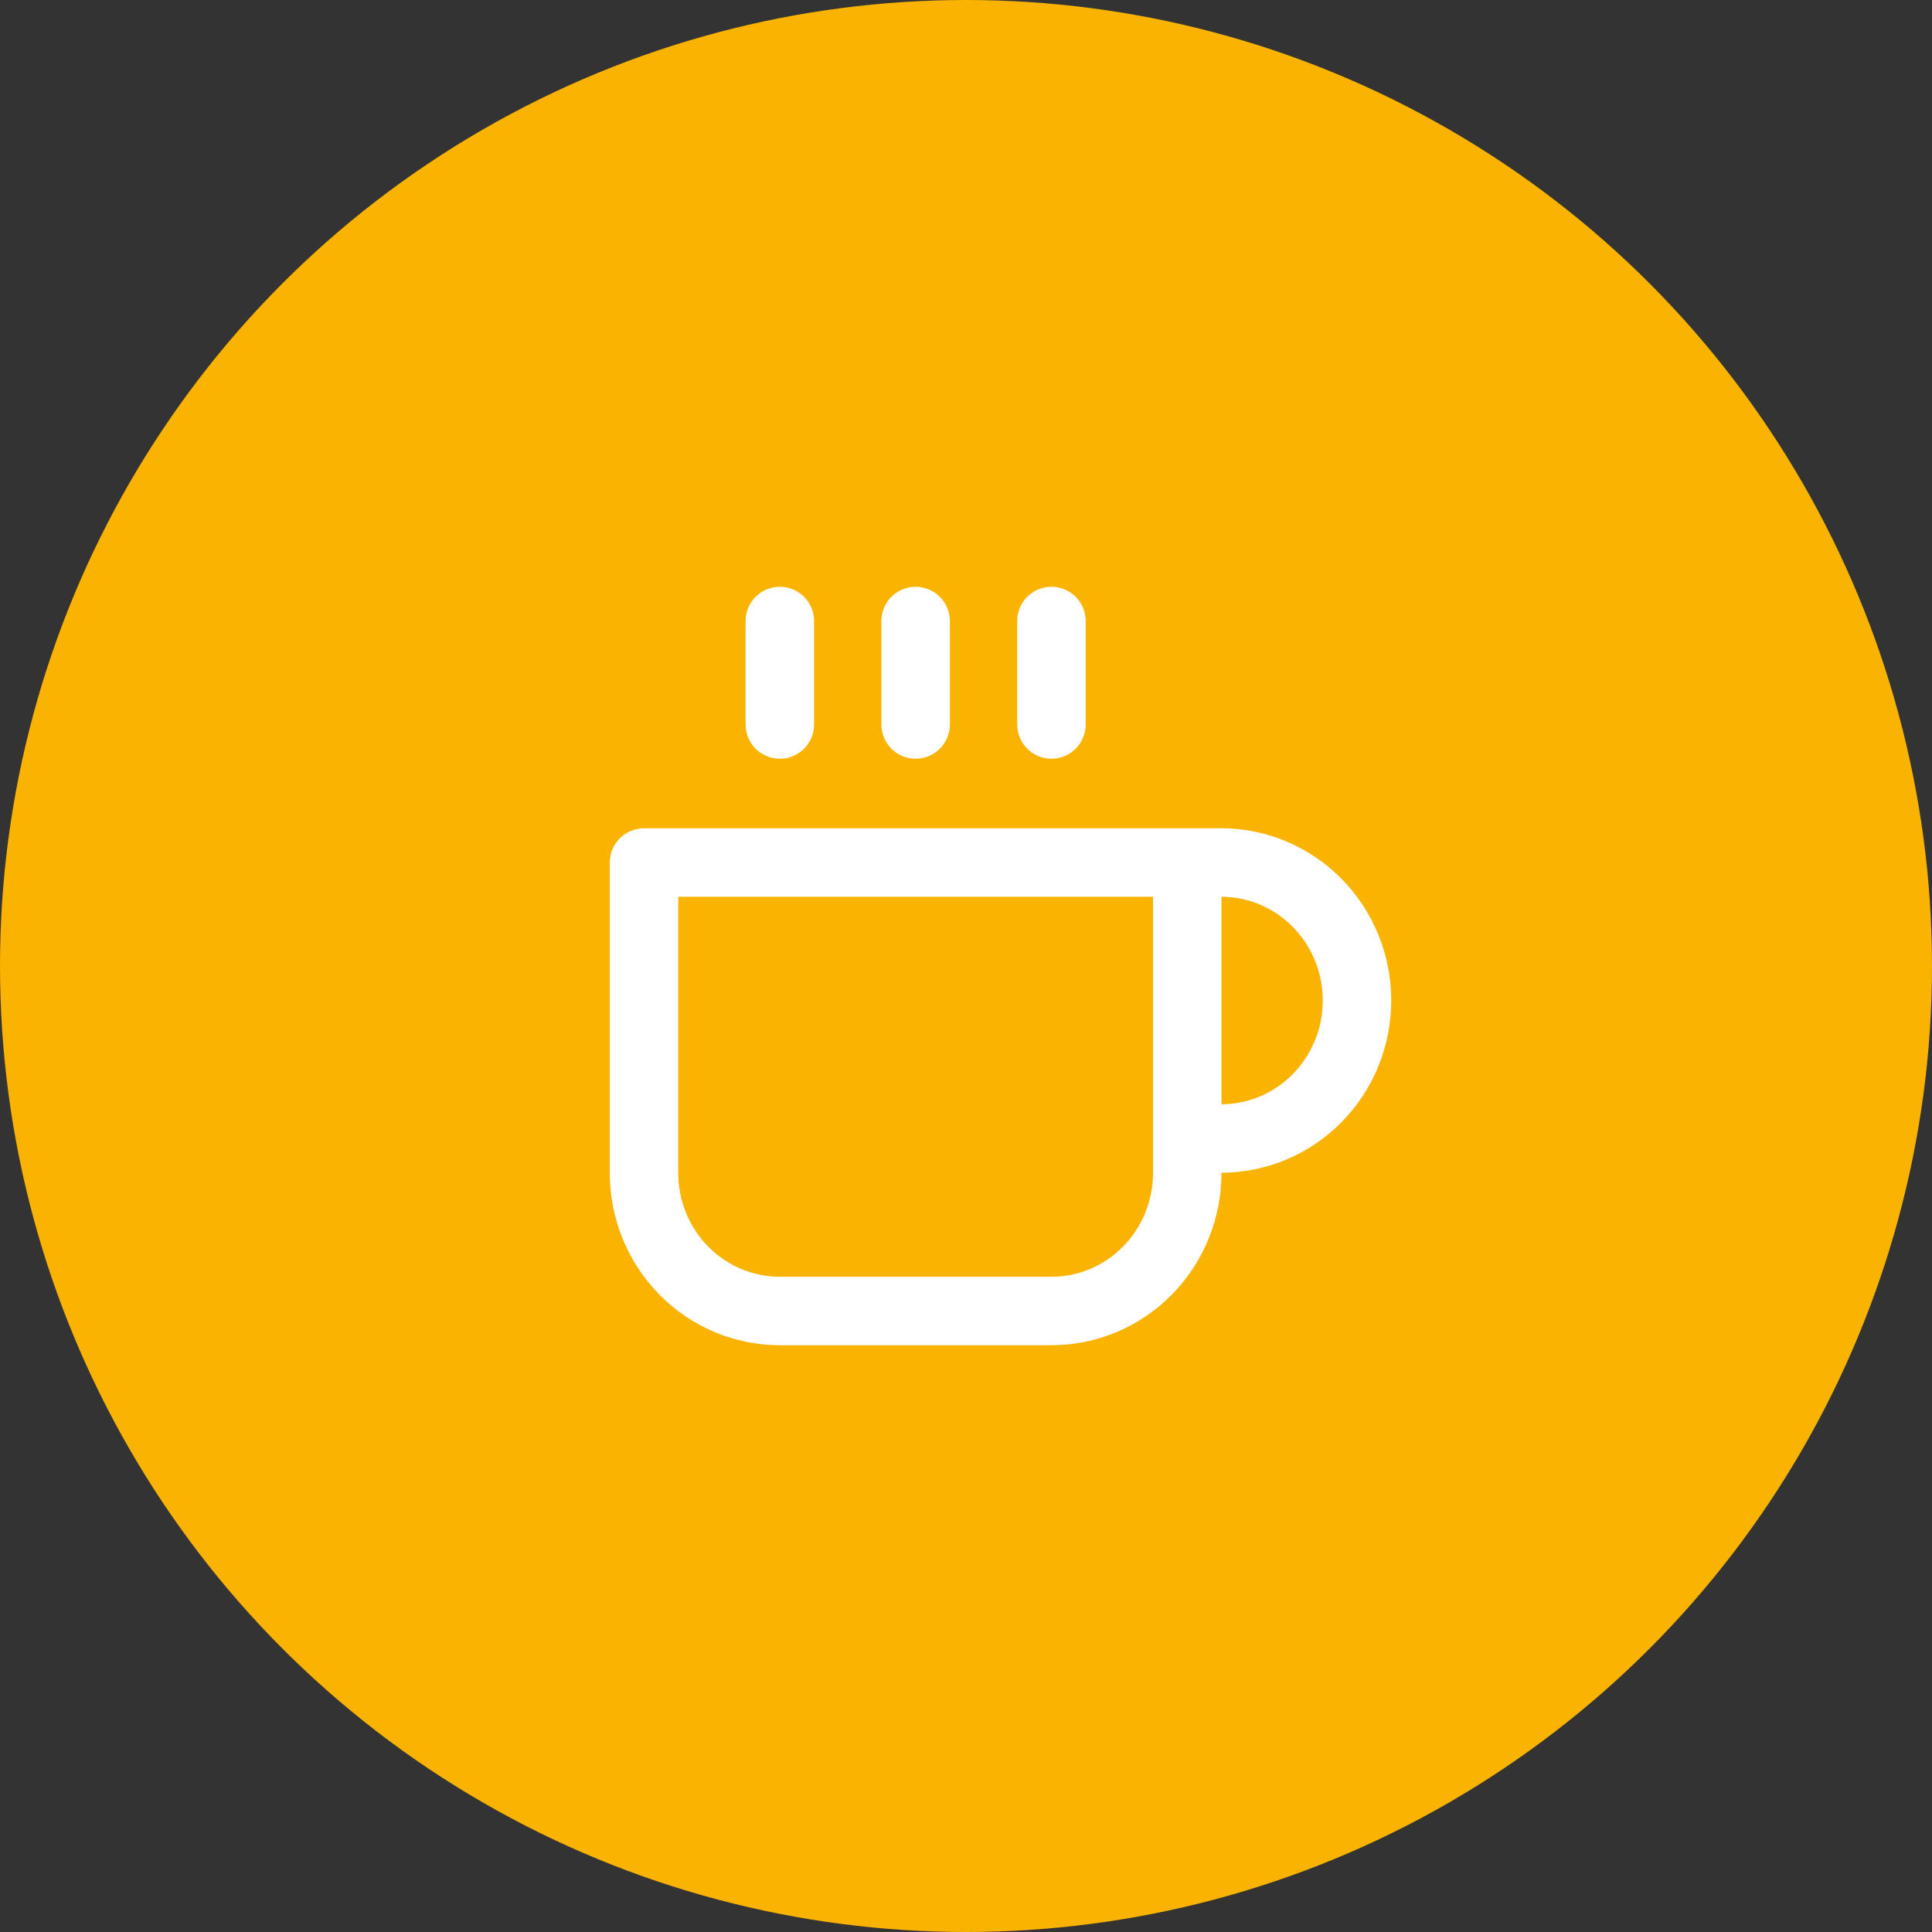<svg width="60" height="60" viewBox="0 0 60 60" fill="none" xmlns="http://www.w3.org/2000/svg">
<rect x="0" y="0" width="60" height="60" fill="#333333" stroke="none"/>
<circle cx="30" cy="30" r="30" fill="#F9B300"/>
<path d="M36.871 26.786H37.925C39.044 26.786 40.117 27.237 40.907 28.041C41.699 28.845 42.143 29.935 42.143 31.072C42.143 32.208 41.699 33.298 40.907 34.102C40.117 34.906 39.044 35.357 37.925 35.357H36.871M36.871 26.786H20V36.429C20 37.565 20.444 38.655 21.235 39.459C22.026 40.263 23.099 40.714 24.218 40.714H32.653C33.772 40.714 34.844 40.263 35.635 39.459C36.426 38.655 36.871 37.565 36.871 36.429V26.786ZM24.218 19.286V22.5M28.435 19.286V22.5M32.653 19.286V22.5" stroke="white" stroke-width="2.126" stroke-linecap="round" stroke-linejoin="round"/>
</svg>
